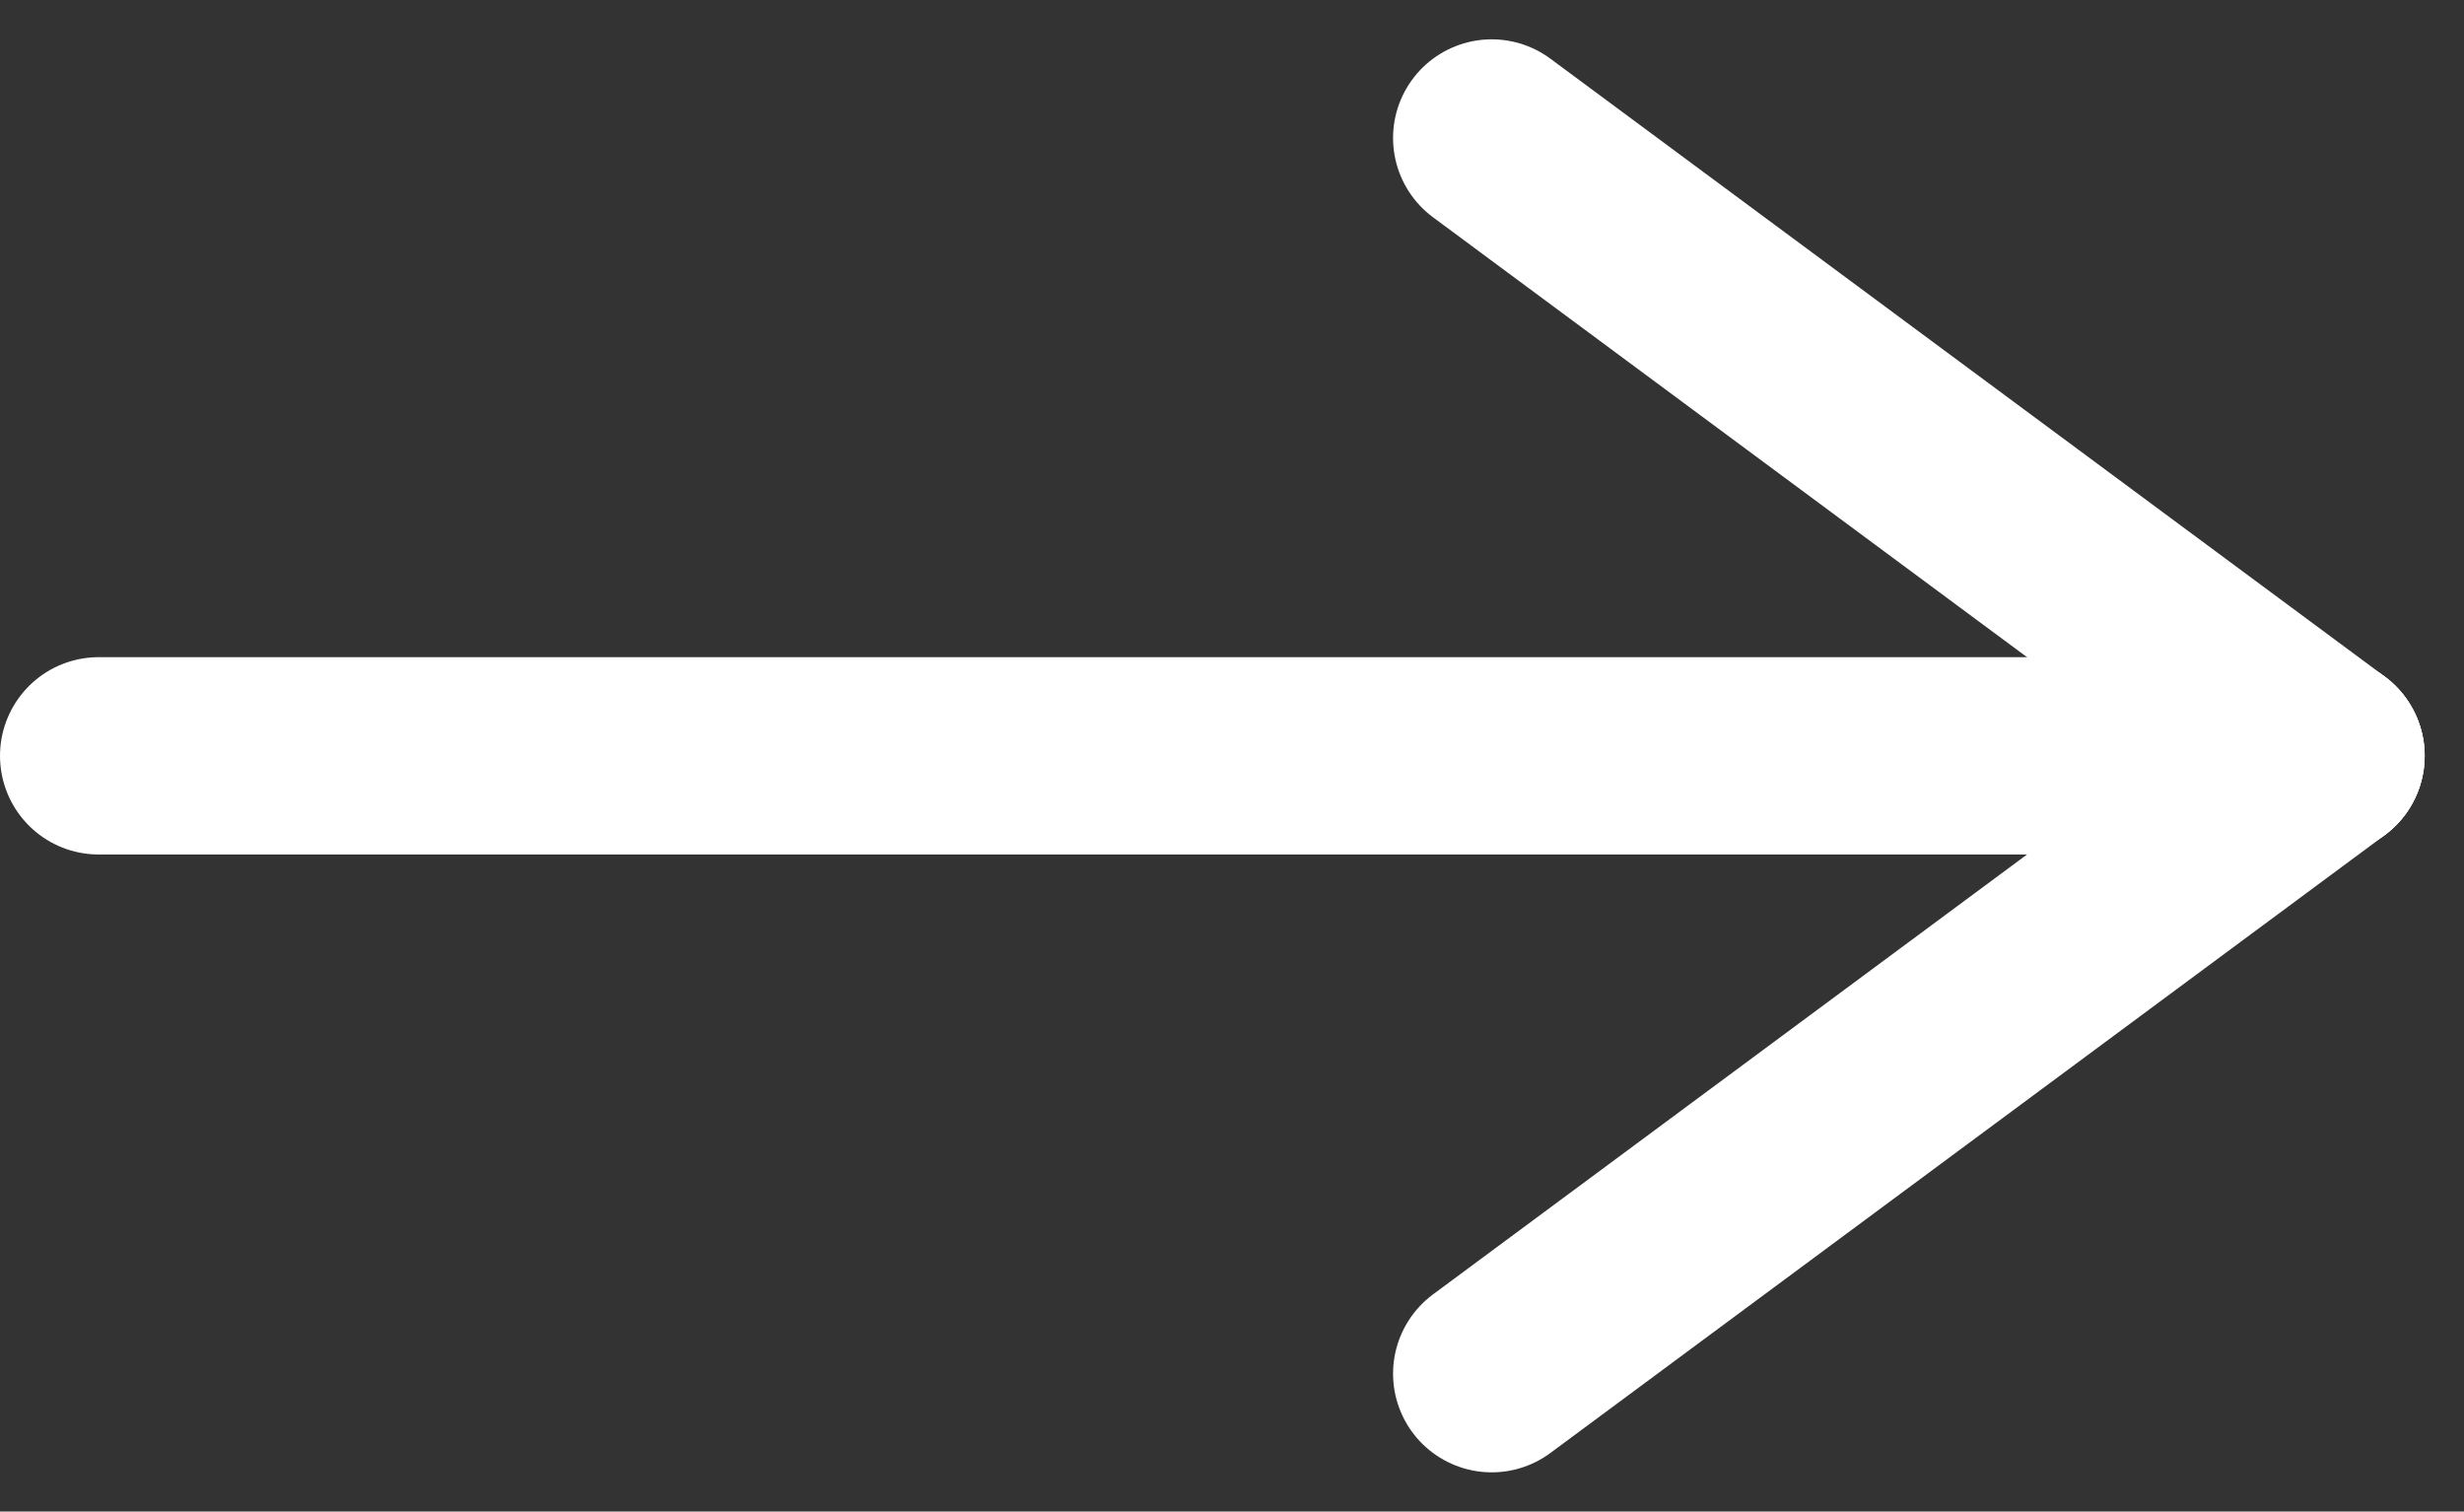 <svg xmlns="http://www.w3.org/2000/svg" width="18.733" height="11.491" viewBox="0 0 18.733 11.491">
  <rect x="0" y="0" width="18.733" height="11.491" fill="#333333" stroke="none"/>
  <g id="グループ_24646" data-name="グループ 24646" transform="translate(0.75 1.049)">
    <line id="線_103" data-name="線 103" y1="4.697" x2="6.343" transform="translate(10.591 4.697)" fill="none" stroke="#fff" stroke-linecap="round" stroke-width="1.5"/>
    <line id="線_337" data-name="線 337" x2="6.343" y2="4.697" transform="translate(10.591)" fill="none" stroke="#fff" stroke-linecap="round" stroke-width="1.5"/>
    <line id="線_336" data-name="線 336" x1="16.933" transform="translate(0 4.697)" fill="none" stroke="#fff" stroke-linecap="round" stroke-width="1.5"/>
  </g>
</svg>
